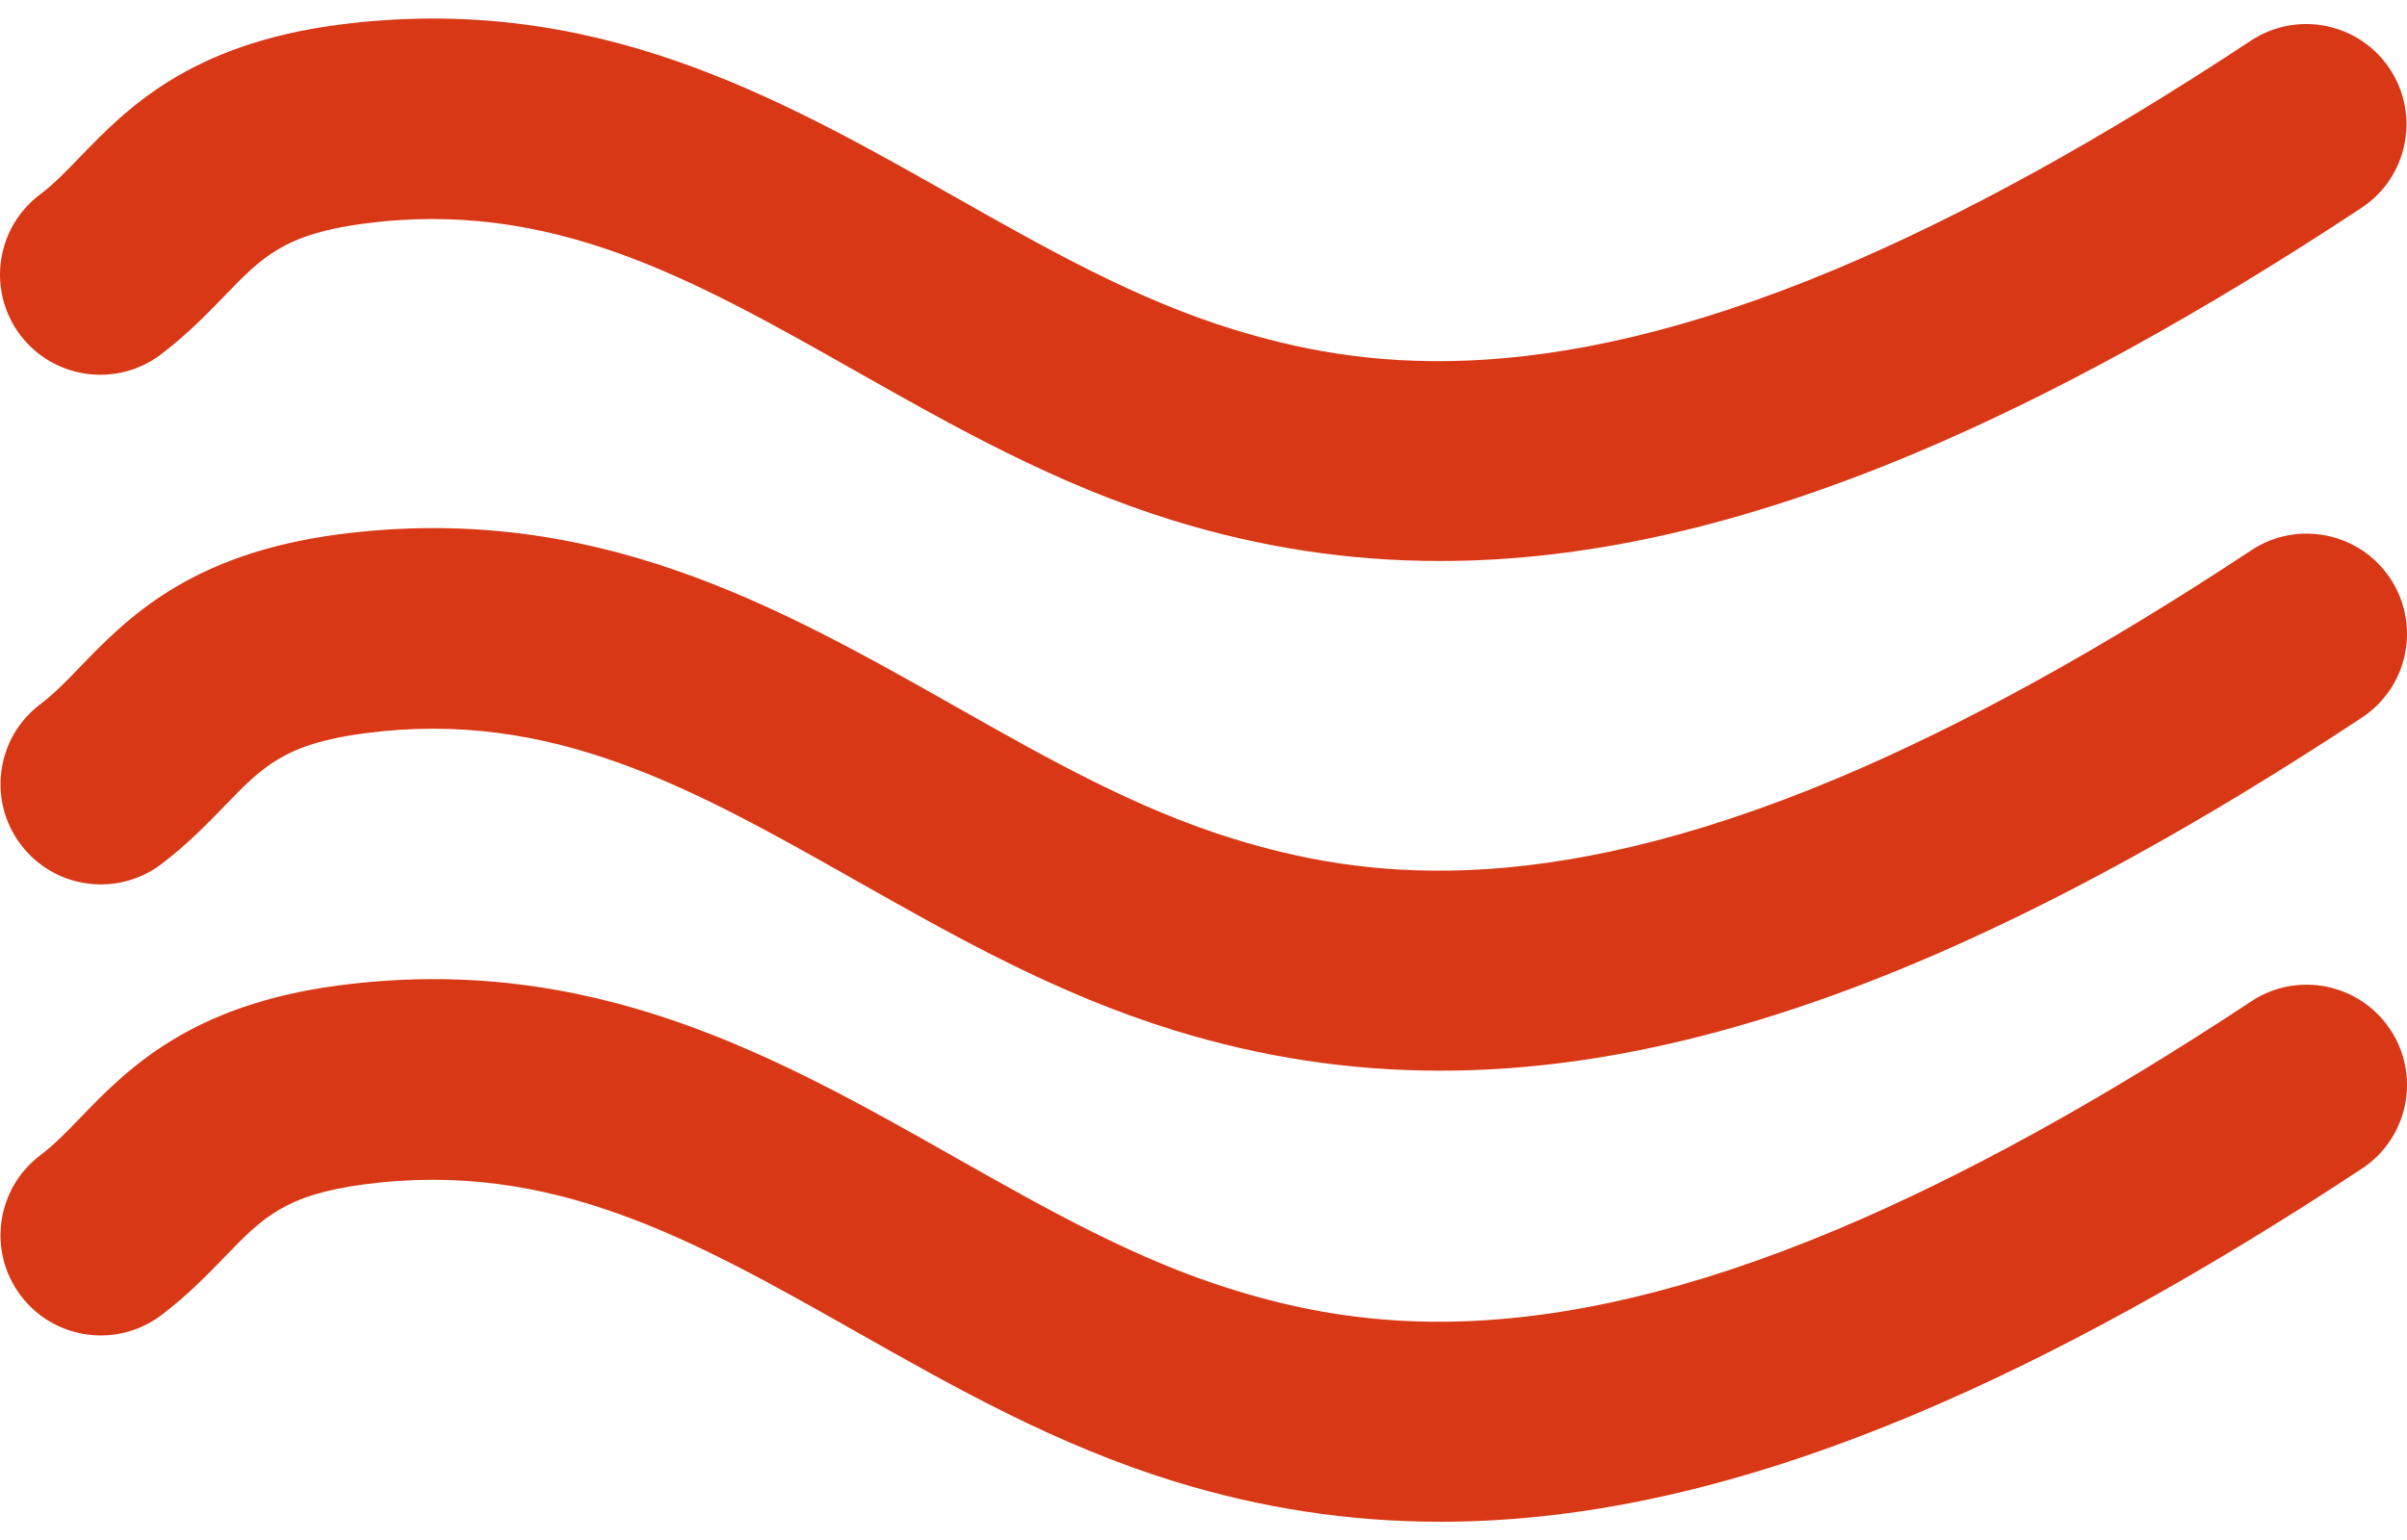 <?xml version="1.0" encoding="UTF-8"?> <svg xmlns="http://www.w3.org/2000/svg" width="50" height="32" viewBox="0 0 50 32" fill="none"> <path d="M46.769 20.805C43.667 22.855 40.774 24.449 38.174 25.542C31.933 28.164 28.187 27.594 25.619 26.801C23.605 26.18 21.776 25.144 19.838 24.048C16.135 21.95 12.298 19.786 7.03 20.477C3.931 20.885 2.628 22.234 1.676 23.218C1.381 23.524 1.125 23.788 0.839 24.004C-0.08 24.698 -0.262 26.004 0.431 26.922C1.123 27.838 2.427 28.022 3.349 27.33C3.893 26.918 4.307 26.49 4.672 26.113C5.447 25.31 5.916 24.827 7.573 24.609C11.468 24.097 14.396 25.754 17.787 27.673C19.832 28.831 21.946 30.028 24.391 30.781C26.2 31.34 28.03 31.621 29.921 31.621C32.992 31.621 36.225 30.88 39.787 29.383C42.627 28.19 45.748 26.473 49.065 24.282C50.026 23.648 50.289 22.355 49.655 21.397C49.02 20.436 47.727 20.173 46.769 20.805Z" fill="#D83815"></path> <path d="M46.769 11.432C43.667 13.483 40.774 15.076 38.174 16.17C31.933 18.791 28.187 18.22 25.619 17.429C23.605 16.807 21.776 15.772 19.838 14.675C16.135 12.578 12.298 10.414 7.03 11.104C3.931 11.512 2.628 12.861 1.676 13.845C1.381 14.152 1.125 14.416 0.839 14.632C-0.08 15.325 -0.262 16.631 0.431 17.549C1.123 18.466 2.427 18.65 3.349 17.958C3.893 17.545 4.307 17.117 4.672 16.74C5.447 15.937 5.916 15.454 7.573 15.237C11.468 14.721 14.396 16.383 17.787 18.3C19.832 19.458 21.946 20.656 24.391 21.409C26.2 21.967 28.03 22.248 29.921 22.248C32.992 22.248 36.225 21.507 39.787 20.011C42.627 18.817 45.748 17.101 49.065 14.91C50.026 14.275 50.289 12.982 49.655 12.024C49.02 11.062 47.727 10.801 46.769 11.432Z" fill="#D83815"></path> <path d="M3.338 7.368C3.883 6.955 4.297 6.527 4.662 6.15C5.438 5.347 5.905 4.863 7.562 4.646C11.457 4.131 14.386 5.792 17.776 7.71C19.822 8.868 21.936 10.066 24.381 10.819C26.189 11.376 28.018 11.657 29.909 11.657C32.98 11.657 36.213 10.915 39.777 9.419C42.617 8.226 45.738 6.51 49.055 4.319C50.015 3.685 50.278 2.393 49.644 1.434C49.011 0.475 47.721 0.211 46.758 0.844C43.656 2.895 40.764 4.487 38.164 5.581C31.919 8.204 28.176 7.633 25.608 6.841C23.595 6.219 21.766 5.184 19.828 4.087C16.125 1.99 12.3 -0.174 7.02 0.516C3.921 0.924 2.618 2.273 1.666 3.257C1.37 3.564 1.115 3.829 0.828 4.044C-0.09 4.737 -0.272 6.043 0.42 6.961C1.114 7.876 2.418 8.06 3.338 7.368V7.368Z" fill="#D83815"></path> </svg> 